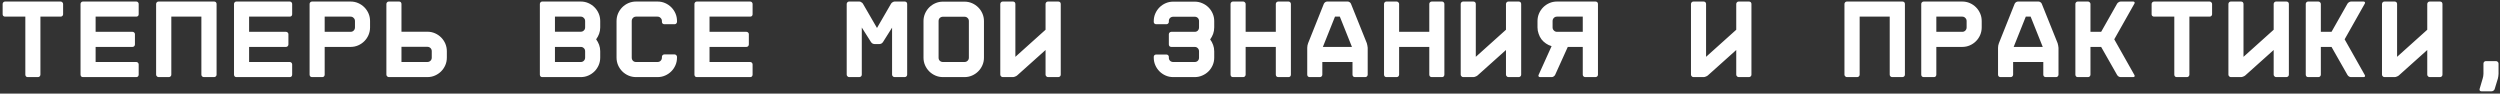 <?xml version="1.0" encoding="UTF-8"?> <svg xmlns="http://www.w3.org/2000/svg" width="454" height="17" viewBox="0 0 454 17" fill="none"><rect x="0" y="0" width="454" height="17" fill="#333333" stroke="none"/> <path d="M11.02 0.28C11.14 0.28 11.24 0.327 11.32 0.42C11.413 0.5 11.46 0.6 11.46 0.72V2.6C11.46 2.72 11.413 2.82 11.32 2.9C11.24 2.98 11.14 3.02 11.02 3.02H7.34V13.56C7.34 13.68 7.293 13.787 7.2 13.88C7.12 13.96 7.02 14 6.9 14H5.02C4.9 14 4.8 13.96 4.72 13.88C4.64 13.787 4.6 13.68 4.6 13.56V3.02H0.92C0.8 3.02 0.693 2.98 0.6 2.9C0.52 2.82 0.48 2.72 0.48 2.6V0.72C0.48 0.6 0.52 0.5 0.6 0.42C0.693 0.327 0.8 0.28 0.92 0.28H11.02ZM25.185 2.6C25.185 2.72 25.145 2.82 25.065 2.9C24.985 2.98 24.885 3.02 24.765 3.02H17.365V5.78H24.065C24.185 5.78 24.285 5.82 24.365 5.9C24.459 5.98 24.505 6.08 24.505 6.2V8.08C24.505 8.2 24.459 8.307 24.365 8.4C24.285 8.48 24.185 8.52 24.065 8.52H17.365V11.26H24.765C24.885 11.26 24.985 11.307 25.065 11.4C25.145 11.48 25.185 11.58 25.185 11.7V13.56C25.185 13.68 25.145 13.787 25.065 13.88C24.985 13.96 24.885 14 24.765 14H15.045C14.925 14 14.825 13.96 14.745 13.88C14.665 13.787 14.625 13.68 14.625 13.56V0.72C14.625 0.6 14.665 0.5 14.745 0.42C14.825 0.327 14.925 0.28 15.045 0.28H24.765C24.885 0.28 24.985 0.327 25.065 0.42C25.145 0.5 25.185 0.6 25.185 0.72V2.6ZM38.891 0.28C39.011 0.28 39.118 0.32 39.211 0.4C39.291 0.493 39.331 0.6 39.331 0.72V13.56C39.331 13.68 39.291 13.78 39.211 13.86C39.118 13.953 39.011 14 38.891 14H37.011C36.891 14 36.784 13.953 36.691 13.86C36.611 13.78 36.571 13.68 36.571 13.56V3.02H31.111V13.56C31.111 13.68 31.071 13.78 30.991 13.86C30.898 13.953 30.791 14 30.671 14H28.791C28.671 14 28.571 13.953 28.491 13.86C28.398 13.78 28.351 13.68 28.351 13.56V0.72C28.351 0.6 28.398 0.493 28.491 0.4C28.571 0.32 28.671 0.28 28.791 0.28H38.891ZM53.056 2.6C53.056 2.72 53.016 2.82 52.936 2.9C52.856 2.98 52.756 3.02 52.636 3.02H45.236V5.78H51.936C52.056 5.78 52.156 5.82 52.236 5.9C52.33 5.98 52.376 6.08 52.376 6.2V8.08C52.376 8.2 52.33 8.307 52.236 8.4C52.156 8.48 52.056 8.52 51.936 8.52H45.236V11.26H52.636C52.756 11.26 52.856 11.307 52.936 11.4C53.016 11.48 53.056 11.58 53.056 11.7V13.56C53.056 13.68 53.016 13.787 52.936 13.88C52.856 13.96 52.756 14 52.636 14H42.916C42.796 14 42.696 13.96 42.616 13.88C42.536 13.787 42.496 13.68 42.496 13.56V0.72C42.496 0.6 42.536 0.5 42.616 0.42C42.696 0.327 42.796 0.28 42.916 0.28H52.636C52.756 0.28 52.856 0.327 52.936 0.42C53.016 0.5 53.056 0.6 53.056 0.72V2.6ZM63.662 0.28C64.156 0.28 64.615 0.373 65.042 0.56C65.469 0.747 65.842 1 66.162 1.32C66.482 1.64 66.736 2.013 66.922 2.44C67.109 2.867 67.202 3.327 67.202 3.82V4.98C67.202 5.46 67.109 5.92 66.922 6.36C66.736 6.787 66.482 7.16 66.162 7.48C65.842 7.8 65.469 8.053 65.042 8.24C64.615 8.427 64.156 8.52 63.662 8.52H58.962V13.56C58.962 13.68 58.922 13.787 58.842 13.88C58.762 13.96 58.662 14 58.542 14H56.662C56.542 14 56.435 13.96 56.342 13.88C56.262 13.787 56.222 13.68 56.222 13.56V0.72C56.222 0.6 56.262 0.5 56.342 0.42C56.435 0.327 56.542 0.28 56.662 0.28H63.662ZM64.462 3.82C64.462 3.593 64.382 3.407 64.222 3.26C64.076 3.1 63.889 3.02 63.662 3.02H58.962V5.78H63.662C63.889 5.78 64.076 5.707 64.222 5.56C64.382 5.4 64.462 5.207 64.462 4.98V3.82ZM78.407 9.3C78.407 9.073 78.334 8.887 78.188 8.74C78.028 8.58 77.834 8.5 77.608 8.5H72.907V11.26H77.608C77.834 11.26 78.028 11.18 78.188 11.02C78.334 10.873 78.407 10.687 78.407 10.46V9.3ZM80.108 6.8C80.427 7.12 80.681 7.493 80.868 7.92C81.054 8.36 81.147 8.82 81.147 9.3V10.46C81.147 10.953 81.054 11.413 80.868 11.84C80.681 12.267 80.427 12.64 80.108 12.96C79.787 13.28 79.414 13.533 78.987 13.72C78.561 13.907 78.101 14 77.608 14H70.608C70.487 14 70.388 13.953 70.308 13.86C70.214 13.78 70.168 13.68 70.168 13.56V0.72C70.168 0.6 70.214 0.493 70.308 0.4C70.388 0.32 70.487 0.28 70.608 0.28H72.487C72.608 0.28 72.707 0.32 72.787 0.4C72.868 0.493 72.907 0.6 72.907 0.72V5.76H77.608C78.101 5.76 78.561 5.853 78.987 6.04C79.414 6.227 79.787 6.48 80.108 6.8ZM105.479 0.28C105.959 0.28 106.412 0.373 106.839 0.56C107.265 0.747 107.639 1 107.959 1.32C108.279 1.64 108.532 2.013 108.719 2.44C108.905 2.867 108.999 3.327 108.999 3.82V4.98C108.999 5.393 108.932 5.78 108.799 6.14C108.665 6.5 108.485 6.833 108.259 7.14C108.485 7.447 108.665 7.78 108.799 8.14C108.932 8.5 108.999 8.887 108.999 9.3V10.46C108.999 10.953 108.905 11.413 108.719 11.84C108.532 12.267 108.279 12.64 107.959 12.96C107.639 13.28 107.265 13.533 106.839 13.72C106.412 13.907 105.959 14 105.479 14H98.459C98.339 14 98.239 13.96 98.159 13.88C98.079 13.787 98.039 13.68 98.039 13.56V0.72C98.039 0.6 98.079 0.5 98.159 0.42C98.239 0.327 98.339 0.28 98.459 0.28H105.479ZM100.779 5.76H105.479C105.692 5.76 105.872 5.687 106.019 5.54C106.179 5.393 106.259 5.207 106.259 4.98V3.82C106.259 3.593 106.179 3.407 106.019 3.26C105.872 3.1 105.692 3.02 105.479 3.02H100.779V5.76ZM106.259 9.3C106.259 9.073 106.179 8.887 106.019 8.74C105.872 8.593 105.692 8.52 105.479 8.52H100.779V11.26H105.479C105.692 11.26 105.872 11.187 106.019 11.04C106.179 10.88 106.259 10.687 106.259 10.46V9.3ZM120.644 4.4C120.524 4.4 120.418 4.36 120.324 4.28C120.244 4.187 120.204 4.08 120.204 3.96V3.82C120.204 3.593 120.124 3.407 119.964 3.26C119.818 3.1 119.631 3.02 119.404 3.02H115.504C115.278 3.02 115.091 3.1 114.944 3.26C114.798 3.407 114.724 3.593 114.724 3.82V10.46C114.724 10.687 114.798 10.88 114.944 11.04C115.091 11.187 115.278 11.26 115.504 11.26H119.404C119.631 11.26 119.818 11.187 119.964 11.04C120.124 10.88 120.204 10.687 120.204 10.46V10.32C120.204 10.2 120.244 10.1 120.324 10.02C120.418 9.927 120.524 9.88 120.644 9.88H122.504C122.624 9.88 122.724 9.927 122.804 10.02C122.898 10.1 122.944 10.2 122.944 10.32V10.46C122.944 10.953 122.851 11.413 122.664 11.84C122.478 12.267 122.224 12.64 121.904 12.96C121.584 13.28 121.211 13.533 120.784 13.72C120.358 13.907 119.898 14 119.404 14H115.504C115.024 14 114.564 13.907 114.124 13.72C113.698 13.533 113.324 13.28 113.004 12.96C112.684 12.64 112.431 12.267 112.244 11.84C112.058 11.413 111.964 10.953 111.964 10.46V3.82C111.964 3.327 112.058 2.867 112.244 2.44C112.431 2.013 112.684 1.64 113.004 1.32C113.324 1 113.698 0.747 114.124 0.56C114.564 0.373 115.024 0.28 115.504 0.28H119.404C119.898 0.28 120.358 0.373 120.784 0.56C121.211 0.747 121.584 1 121.904 1.32C122.224 1.64 122.478 2.013 122.664 2.44C122.851 2.867 122.944 3.327 122.944 3.82V3.96C122.944 4.08 122.898 4.187 122.804 4.28C122.724 4.36 122.624 4.4 122.504 4.4H120.644ZM136.67 2.6C136.67 2.72 136.63 2.82 136.55 2.9C136.47 2.98 136.37 3.02 136.25 3.02H128.85V5.78H135.55C135.67 5.78 135.77 5.82 135.85 5.9C135.943 5.98 135.99 6.08 135.99 6.2V8.08C135.99 8.2 135.943 8.307 135.85 8.4C135.77 8.48 135.67 8.52 135.55 8.52H128.85V11.26H136.25C136.37 11.26 136.47 11.307 136.55 11.4C136.63 11.48 136.67 11.58 136.67 11.7V13.56C136.67 13.68 136.63 13.787 136.55 13.88C136.47 13.96 136.37 14 136.25 14H126.53C126.41 14 126.31 13.96 126.23 13.88C126.15 13.787 126.11 13.68 126.11 13.56V0.72C126.11 0.6 126.15 0.5 126.23 0.42C126.31 0.327 126.41 0.28 126.53 0.28H136.25C136.37 0.28 136.47 0.327 136.55 0.42C136.63 0.5 136.67 0.6 136.67 0.72V2.6ZM164.301 0.28C164.421 0.28 164.528 0.32 164.621 0.4C164.701 0.493 164.741 0.6 164.741 0.72V13.56C164.741 13.68 164.701 13.78 164.621 13.86C164.528 13.953 164.421 14 164.301 14H162.441C162.321 14 162.221 13.953 162.141 13.86C162.048 13.78 162.001 13.68 162.001 13.56V5.02L160.361 7.62C160.295 7.727 160.201 7.82 160.081 7.9C159.948 7.967 159.821 8 159.701 8H158.821C158.701 8 158.575 7.967 158.441 7.9C158.321 7.82 158.228 7.727 158.161 7.62L156.501 5V13.56C156.501 13.68 156.461 13.78 156.381 13.86C156.288 13.953 156.181 14 156.061 14H154.201C154.081 14 153.981 13.953 153.901 13.86C153.808 13.78 153.761 13.68 153.761 13.56V0.72C153.761 0.6 153.808 0.493 153.901 0.4C153.981 0.32 154.081 0.28 154.201 0.28H156.061L156.201 0.3C156.268 0.313 156.335 0.347 156.401 0.4C156.535 0.467 156.635 0.553 156.701 0.66L159.261 5.08L161.821 0.66C161.888 0.553 161.981 0.467 162.101 0.4L162.261 0.32C162.315 0.293 162.375 0.28 162.441 0.28H164.301ZM175.147 0.3C175.64 0.3 176.1 0.393 176.527 0.58C176.953 0.767 177.327 1.02 177.647 1.34C177.967 1.66 178.22 2.033 178.407 2.46C178.593 2.887 178.687 3.34 178.687 3.82V10.48C178.687 10.96 178.593 11.413 178.407 11.84C178.22 12.267 177.967 12.64 177.647 12.96C177.327 13.28 176.953 13.533 176.527 13.72C176.1 13.907 175.64 14 175.147 14H171.247C170.753 14 170.293 13.907 169.867 13.72C169.44 13.533 169.067 13.28 168.747 12.96C168.427 12.64 168.173 12.267 167.987 11.84C167.8 11.413 167.707 10.96 167.707 10.48V3.82C167.707 3.34 167.8 2.887 167.987 2.46C168.173 2.033 168.427 1.66 168.747 1.34C169.067 1.02 169.44 0.767 169.867 0.58C170.293 0.393 170.753 0.3 171.247 0.3H175.147ZM175.947 3.82C175.947 3.593 175.867 3.407 175.707 3.26C175.56 3.113 175.373 3.04 175.147 3.04H171.247C171.02 3.04 170.827 3.113 170.667 3.26C170.52 3.407 170.447 3.593 170.447 3.82V10.48C170.447 10.707 170.52 10.893 170.667 11.04C170.827 11.187 171.02 11.26 171.247 11.26H175.147C175.373 11.26 175.56 11.187 175.707 11.04C175.867 10.893 175.947 10.707 175.947 10.48V3.82ZM189.872 9.08L184.712 13.7C184.619 13.78 184.499 13.847 184.352 13.9C184.205 13.967 184.072 14 183.952 14H182.092C181.972 14 181.872 13.953 181.792 13.86C181.699 13.78 181.652 13.68 181.652 13.56V0.72C181.652 0.6 181.699 0.493 181.792 0.4C181.872 0.32 181.972 0.28 182.092 0.28H183.952C184.072 0.28 184.179 0.32 184.272 0.4C184.352 0.493 184.392 0.6 184.392 0.72V10.32L189.872 5.4V0.72C189.872 0.6 189.919 0.493 190.012 0.4C190.092 0.32 190.192 0.28 190.312 0.28H192.192C192.312 0.28 192.419 0.32 192.512 0.4C192.592 0.493 192.632 0.6 192.632 0.72V13.56C192.632 13.68 192.592 13.78 192.512 13.86C192.419 13.953 192.312 14 192.192 14H190.312C190.192 14 190.092 13.953 190.012 13.86C189.919 13.78 189.872 13.68 189.872 13.56V9.08ZM220.503 4.98C220.503 5.393 220.436 5.787 220.303 6.16C220.17 6.52 219.99 6.853 219.763 7.16C219.99 7.453 220.17 7.787 220.303 8.16C220.436 8.52 220.503 8.907 220.503 9.32V10.48C220.503 10.96 220.41 11.413 220.223 11.84C220.036 12.267 219.783 12.64 219.463 12.96C219.143 13.28 218.763 13.533 218.323 13.72C217.896 13.907 217.443 14 216.963 14H213.063C212.57 14 212.11 13.907 211.683 13.72C211.256 13.533 210.883 13.28 210.563 12.96C210.243 12.64 209.99 12.267 209.803 11.84C209.616 11.413 209.523 10.96 209.523 10.48V10.32C209.523 10.2 209.563 10.1 209.643 10.02C209.736 9.94 209.843 9.9 209.963 9.9H211.823C211.943 9.9 212.043 9.94 212.123 10.02C212.216 10.1 212.263 10.2 212.263 10.32V10.48C212.263 10.707 212.336 10.893 212.483 11.04C212.643 11.187 212.836 11.26 213.063 11.26H216.963C217.19 11.26 217.376 11.187 217.523 11.04C217.67 10.893 217.743 10.707 217.743 10.48V9.32C217.743 9.093 217.67 8.907 217.523 8.76C217.376 8.6 217.19 8.52 216.963 8.52H212.703C212.583 8.52 212.476 8.48 212.383 8.4C212.303 8.307 212.263 8.2 212.263 8.08V6.22C212.263 6.1 212.303 6 212.383 5.92C212.476 5.827 212.583 5.78 212.703 5.78H216.963C217.19 5.78 217.376 5.707 217.523 5.56C217.67 5.4 217.743 5.207 217.743 4.98V3.82C217.743 3.593 217.67 3.407 217.523 3.26C217.376 3.113 217.19 3.04 216.963 3.04H213.063C212.836 3.04 212.643 3.113 212.483 3.26C212.336 3.407 212.263 3.593 212.263 3.82V3.98C212.263 4.1 212.216 4.2 212.123 4.28C212.043 4.36 211.943 4.4 211.823 4.4H209.963C209.843 4.4 209.736 4.36 209.643 4.28C209.563 4.2 209.523 4.1 209.523 3.98V3.82C209.523 3.34 209.616 2.887 209.803 2.46C209.99 2.033 210.243 1.66 210.563 1.34C210.883 1.02 211.256 0.767 211.683 0.58C212.11 0.393 212.57 0.3 213.063 0.3H216.963C217.443 0.3 217.896 0.393 218.323 0.58C218.763 0.767 219.143 1.02 219.463 1.34C219.783 1.66 220.036 2.033 220.223 2.46C220.41 2.887 220.503 3.34 220.503 3.82V4.98ZM231.688 0.72C231.688 0.6 231.728 0.5 231.808 0.42C231.902 0.327 232.008 0.28 232.128 0.28H234.008C234.128 0.28 234.228 0.327 234.308 0.42C234.388 0.5 234.428 0.6 234.428 0.72V13.56C234.428 13.68 234.388 13.787 234.308 13.88C234.228 13.96 234.128 14 234.008 14H232.128C232.008 14 231.902 13.96 231.808 13.88C231.728 13.787 231.688 13.68 231.688 13.56V8.52H226.208V13.56C226.208 13.68 226.162 13.787 226.068 13.88C225.988 13.96 225.888 14 225.768 14H223.888C223.768 14 223.668 13.96 223.588 13.88C223.508 13.787 223.468 13.68 223.468 13.56V0.72C223.468 0.6 223.508 0.5 223.588 0.42C223.668 0.327 223.768 0.28 223.888 0.28H225.768C225.888 0.28 225.988 0.327 226.068 0.42C226.162 0.5 226.208 0.6 226.208 0.72V5.78H231.688V0.72ZM244.754 0.28C244.874 0.28 244.987 0.32 245.094 0.4C245.214 0.48 245.294 0.573 245.334 0.68L248.214 7.84C248.254 7.947 248.287 8.087 248.314 8.26C248.354 8.42 248.374 8.56 248.374 8.68V13.56C248.374 13.68 248.327 13.787 248.234 13.88C248.154 13.96 248.054 14 247.934 14H246.054C245.934 14 245.827 13.96 245.734 13.88C245.654 13.787 245.614 13.68 245.614 13.56V11.26H240.134V13.56C240.134 13.68 240.087 13.787 239.994 13.88C239.914 13.96 239.814 14 239.694 14H237.834C237.714 14 237.607 13.96 237.514 13.88C237.434 13.787 237.394 13.68 237.394 13.56V8.68C237.394 8.56 237.407 8.42 237.434 8.26C237.474 8.087 237.514 7.947 237.554 7.84L240.414 0.68C240.467 0.573 240.547 0.48 240.654 0.4C240.774 0.32 240.894 0.28 241.014 0.28H244.754ZM240.234 8.52H245.514L243.314 3.02H242.434L240.234 8.52ZM259.559 0.72C259.559 0.6 259.599 0.5 259.679 0.42C259.773 0.327 259.879 0.28 259.999 0.28H261.879C261.999 0.28 262.099 0.327 262.179 0.42C262.259 0.5 262.299 0.6 262.299 0.72V13.56C262.299 13.68 262.259 13.787 262.179 13.88C262.099 13.96 261.999 14 261.879 14H259.999C259.879 14 259.773 13.96 259.679 13.88C259.599 13.787 259.559 13.68 259.559 13.56V8.52H254.079V13.56C254.079 13.68 254.033 13.787 253.939 13.88C253.859 13.96 253.759 14 253.639 14H251.759C251.639 14 251.539 13.96 251.459 13.88C251.379 13.787 251.339 13.68 251.339 13.56V0.72C251.339 0.6 251.379 0.5 251.459 0.42C251.539 0.327 251.639 0.28 251.759 0.28H253.639C253.759 0.28 253.859 0.327 253.939 0.42C254.033 0.5 254.079 0.6 254.079 0.72V5.78H259.559V0.72ZM273.485 9.08L268.325 13.7C268.232 13.78 268.112 13.847 267.965 13.9C267.818 13.967 267.685 14 267.565 14H265.705C265.585 14 265.485 13.953 265.405 13.86C265.312 13.78 265.265 13.68 265.265 13.56V0.72C265.265 0.6 265.312 0.493 265.405 0.4C265.485 0.32 265.585 0.28 265.705 0.28H267.565C267.685 0.28 267.792 0.32 267.885 0.4C267.965 0.493 268.005 0.6 268.005 0.72V10.32L273.485 5.4V0.72C273.485 0.6 273.532 0.493 273.625 0.4C273.705 0.32 273.805 0.28 273.925 0.28H275.805C275.925 0.28 276.032 0.32 276.125 0.4C276.205 0.493 276.245 0.6 276.245 0.72V13.56C276.245 13.68 276.205 13.78 276.125 13.86C276.032 13.953 275.925 14 275.805 14H273.925C273.805 14 273.705 13.953 273.625 13.86C273.532 13.78 273.485 13.68 273.485 13.56V9.08ZM281.95 4.98C281.95 5.207 282.03 5.393 282.19 5.54C282.337 5.7 282.524 5.78 282.75 5.78H287.43V3.02H282.75C282.524 3.02 282.337 3.093 282.19 3.24C282.03 3.4 281.95 3.593 281.95 3.82V4.98ZM281.77 8.38C281.397 8.273 281.057 8.113 280.75 7.9C280.43 7.687 280.157 7.433 279.93 7.14C279.704 6.833 279.53 6.493 279.41 6.12C279.277 5.76 279.21 5.38 279.21 4.98V3.82C279.21 3.327 279.304 2.867 279.49 2.44C279.677 2.013 279.93 1.64 280.25 1.32C280.57 1 280.944 0.747 281.37 0.56C281.797 0.373 282.257 0.28 282.75 0.28H289.75C289.87 0.28 289.977 0.32 290.07 0.4C290.15 0.493 290.19 0.6 290.19 0.72V13.56C290.19 13.68 290.15 13.78 290.07 13.86C289.977 13.953 289.87 14 289.75 14H287.87C287.75 14 287.644 13.953 287.55 13.86C287.47 13.78 287.43 13.68 287.43 13.56V8.52H284.71L282.41 13.6C282.357 13.707 282.27 13.8 282.15 13.88C282.044 13.96 281.93 14 281.81 14H279.67C279.55 14 279.464 13.96 279.41 13.88C279.357 13.8 279.357 13.707 279.41 13.6L281.77 8.38ZM315.302 9.08L310.142 13.7C310.048 13.78 309.928 13.847 309.782 13.9C309.635 13.967 309.502 14 309.382 14H307.522C307.402 14 307.302 13.953 307.222 13.86C307.128 13.78 307.082 13.68 307.082 13.56V0.72C307.082 0.6 307.128 0.493 307.222 0.4C307.302 0.32 307.402 0.28 307.522 0.28H309.382C309.502 0.28 309.608 0.32 309.702 0.4C309.782 0.493 309.822 0.6 309.822 0.72V10.32L315.302 5.4V0.72C315.302 0.6 315.348 0.493 315.442 0.4C315.522 0.32 315.622 0.28 315.742 0.28H317.622C317.742 0.28 317.848 0.32 317.942 0.4C318.022 0.493 318.062 0.6 318.062 0.72V13.56C318.062 13.68 318.022 13.78 317.942 13.86C317.848 13.953 317.742 14 317.622 14H315.742C315.622 14 315.522 13.953 315.442 13.86C315.348 13.78 315.302 13.68 315.302 13.56V9.08ZM345.493 0.28C345.613 0.28 345.719 0.32 345.813 0.4C345.893 0.493 345.933 0.6 345.933 0.72V13.56C345.933 13.68 345.893 13.78 345.813 13.86C345.719 13.953 345.613 14 345.493 14H343.613C343.493 14 343.386 13.953 343.293 13.86C343.213 13.78 343.173 13.68 343.173 13.56V3.02H337.713V13.56C337.713 13.68 337.673 13.78 337.593 13.86C337.499 13.953 337.393 14 337.273 14H335.393C335.273 14 335.173 13.953 335.093 13.86C334.999 13.78 334.953 13.68 334.953 13.56V0.72C334.953 0.6 334.999 0.493 335.093 0.4C335.173 0.32 335.273 0.28 335.393 0.28H345.493ZM356.338 0.28C356.831 0.28 357.291 0.373 357.718 0.56C358.145 0.747 358.518 1 358.838 1.32C359.158 1.64 359.411 2.013 359.598 2.44C359.785 2.867 359.878 3.327 359.878 3.82V4.98C359.878 5.46 359.785 5.92 359.598 6.36C359.411 6.787 359.158 7.16 358.838 7.48C358.518 7.8 358.145 8.053 357.718 8.24C357.291 8.427 356.831 8.52 356.338 8.52H351.638V13.56C351.638 13.68 351.598 13.787 351.518 13.88C351.438 13.96 351.338 14 351.218 14H349.338C349.218 14 349.111 13.96 349.018 13.88C348.938 13.787 348.898 13.68 348.898 13.56V0.72C348.898 0.6 348.938 0.5 349.018 0.42C349.111 0.327 349.218 0.28 349.338 0.28H356.338ZM357.138 3.82C357.138 3.593 357.058 3.407 356.898 3.26C356.751 3.1 356.565 3.02 356.338 3.02H351.638V5.78H356.338C356.565 5.78 356.751 5.707 356.898 5.56C357.058 5.4 357.138 5.207 357.138 4.98V3.82ZM370.203 0.28C370.323 0.28 370.437 0.32 370.543 0.4C370.663 0.48 370.743 0.573 370.783 0.68L373.663 7.84C373.703 7.947 373.737 8.087 373.763 8.26C373.803 8.42 373.823 8.56 373.823 8.68V13.56C373.823 13.68 373.777 13.787 373.683 13.88C373.603 13.96 373.503 14 373.383 14H371.503C371.383 14 371.277 13.96 371.183 13.88C371.103 13.787 371.063 13.68 371.063 13.56V11.26H365.583V13.56C365.583 13.68 365.537 13.787 365.443 13.88C365.363 13.96 365.263 14 365.143 14H363.283C363.163 14 363.057 13.96 362.963 13.88C362.883 13.787 362.843 13.68 362.843 13.56V8.68C362.843 8.56 362.857 8.42 362.883 8.26C362.923 8.087 362.963 7.947 363.003 7.84L365.863 0.68C365.917 0.573 365.997 0.48 366.103 0.4C366.223 0.32 366.343 0.28 366.463 0.28H370.203ZM365.683 8.52H370.963L368.763 3.02H367.883L365.683 8.52ZM387.609 13.62C387.675 13.727 387.682 13.82 387.629 13.9C387.589 13.967 387.509 14 387.389 14H385.109C384.989 14 384.869 13.967 384.749 13.9C384.629 13.82 384.535 13.727 384.469 13.62L381.569 8.52H379.629V13.56C379.629 13.68 379.582 13.787 379.489 13.88C379.409 13.96 379.309 14 379.189 14H377.309C377.189 14 377.089 13.96 377.009 13.88C376.929 13.787 376.889 13.68 376.889 13.56V0.72C376.889 0.6 376.929 0.5 377.009 0.42C377.089 0.327 377.189 0.28 377.309 0.28H379.189C379.309 0.28 379.409 0.327 379.489 0.42C379.582 0.5 379.629 0.6 379.629 0.72V5.78H381.569L384.469 0.66C384.535 0.553 384.629 0.467 384.749 0.4C384.869 0.32 384.989 0.28 385.109 0.28H387.389C387.509 0.28 387.589 0.32 387.629 0.4C387.682 0.467 387.675 0.553 387.609 0.66L383.949 7.14L387.609 13.62ZM401.274 0.28C401.394 0.28 401.494 0.327 401.574 0.42C401.667 0.5 401.714 0.6 401.714 0.72V2.6C401.714 2.72 401.667 2.82 401.574 2.9C401.494 2.98 401.394 3.02 401.274 3.02H397.594V13.56C397.594 13.68 397.547 13.787 397.454 13.88C397.374 13.96 397.274 14 397.154 14H395.274C395.154 14 395.054 13.96 394.974 13.88C394.894 13.787 394.854 13.68 394.854 13.56V3.02H391.174C391.054 3.02 390.947 2.98 390.854 2.9C390.774 2.82 390.734 2.72 390.734 2.6V0.72C390.734 0.6 390.774 0.5 390.854 0.42C390.947 0.327 391.054 0.28 391.174 0.28H401.274ZM412.899 9.08L407.739 13.7C407.646 13.78 407.526 13.847 407.379 13.9C407.233 13.967 407.099 14 406.979 14H405.119C404.999 14 404.899 13.953 404.819 13.86C404.726 13.78 404.679 13.68 404.679 13.56V0.72C404.679 0.6 404.726 0.493 404.819 0.4C404.899 0.32 404.999 0.28 405.119 0.28H406.979C407.099 0.28 407.206 0.32 407.299 0.4C407.379 0.493 407.419 0.6 407.419 0.72V10.32L412.899 5.4V0.72C412.899 0.6 412.946 0.493 413.039 0.4C413.119 0.32 413.219 0.28 413.339 0.28H415.219C415.339 0.28 415.446 0.32 415.539 0.4C415.619 0.493 415.659 0.6 415.659 0.72V13.56C415.659 13.68 415.619 13.78 415.539 13.86C415.446 13.953 415.339 14 415.219 14H413.339C413.219 14 413.119 13.953 413.039 13.86C412.946 13.78 412.899 13.68 412.899 13.56V9.08ZM429.445 13.62C429.511 13.727 429.518 13.82 429.465 13.9C429.425 13.967 429.345 14 429.225 14H426.945C426.825 14 426.705 13.967 426.585 13.9C426.465 13.82 426.371 13.727 426.305 13.62L423.405 8.52H421.465V13.56C421.465 13.68 421.418 13.787 421.325 13.88C421.245 13.96 421.145 14 421.025 14H419.145C419.025 14 418.925 13.96 418.845 13.88C418.765 13.787 418.725 13.68 418.725 13.56V0.72C418.725 0.6 418.765 0.5 418.845 0.42C418.925 0.327 419.025 0.28 419.145 0.28H421.025C421.145 0.28 421.245 0.327 421.325 0.42C421.418 0.5 421.465 0.6 421.465 0.72V5.78H423.405L426.305 0.66C426.371 0.553 426.465 0.467 426.585 0.4C426.705 0.32 426.825 0.28 426.945 0.28H429.225C429.345 0.28 429.425 0.32 429.465 0.4C429.518 0.467 429.511 0.553 429.445 0.66L425.785 7.14L429.445 13.62ZM440.79 9.08L435.63 13.7C435.537 13.78 435.417 13.847 435.27 13.9C435.123 13.967 434.99 14 434.87 14H433.01C432.89 14 432.79 13.953 432.71 13.86C432.617 13.78 432.57 13.68 432.57 13.56V0.72C432.57 0.6 432.617 0.493 432.71 0.4C432.79 0.32 432.89 0.28 433.01 0.28H434.87C434.99 0.28 435.097 0.32 435.19 0.4C435.27 0.493 435.31 0.6 435.31 0.72V10.32L440.79 5.4V0.72C440.79 0.6 440.837 0.493 440.93 0.4C441.01 0.32 441.11 0.28 441.23 0.28H443.11C443.23 0.28 443.337 0.32 443.43 0.4C443.51 0.493 443.55 0.6 443.55 0.72V13.56C443.55 13.68 443.51 13.78 443.43 13.86C443.337 13.953 443.23 14 443.11 14H441.23C441.11 14 441.01 13.953 440.93 13.86C440.837 13.78 440.79 13.68 440.79 13.56V9.08ZM450.995 11.54C450.995 11.42 451.035 11.32 451.115 11.24C451.195 11.147 451.295 11.1 451.415 11.1H453.295C453.415 11.1 453.515 11.147 453.595 11.24C453.688 11.32 453.735 11.42 453.735 11.54V13.4C453.735 13.52 453.722 13.667 453.695 13.84C453.668 14 453.642 14.14 453.615 14.26L453.035 16.16C453.008 16.28 452.935 16.38 452.815 16.46C452.708 16.54 452.595 16.58 452.475 16.58H450.615C450.495 16.58 450.402 16.54 450.335 16.46C450.282 16.38 450.268 16.28 450.295 16.16L450.855 14.26C450.895 14.14 450.928 14 450.955 13.84C450.982 13.667 450.995 13.52 450.995 13.4V11.54Z" fill="white"></path> </svg> 